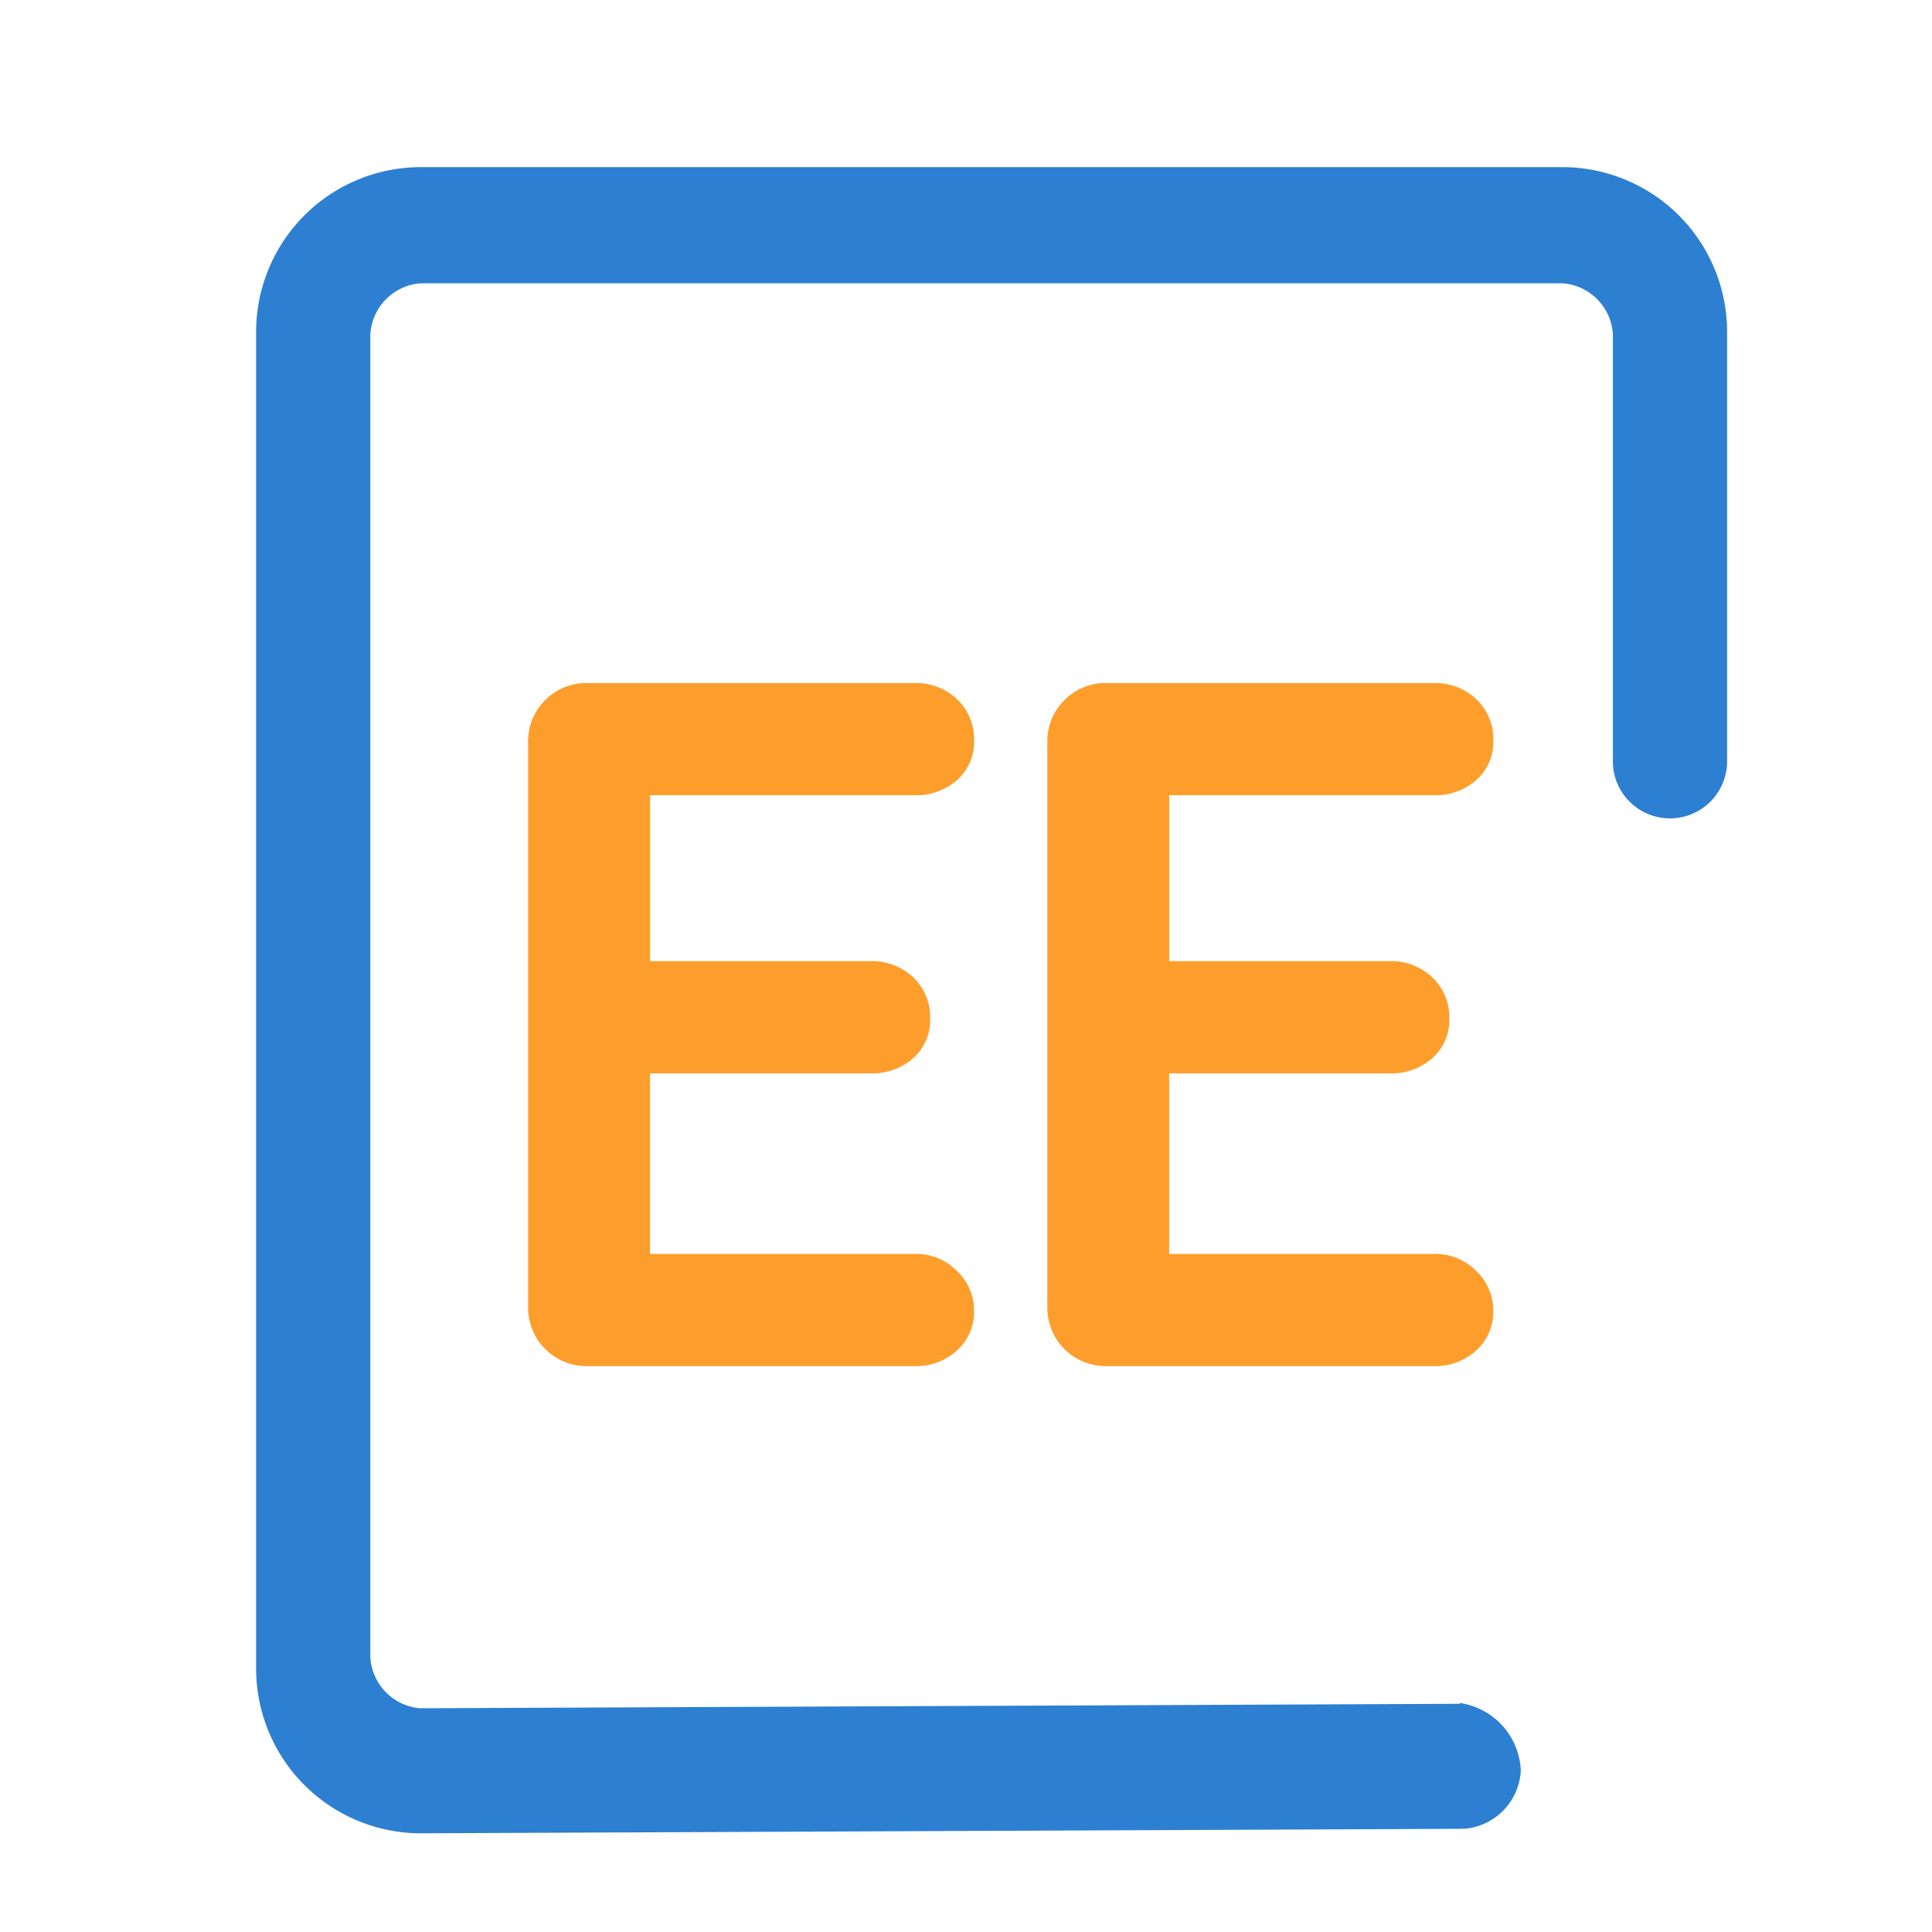 <svg xmlns="http://www.w3.org/2000/svg" width="80" height="80" viewBox="0 0 80 80"><defs><style>.a{fill:#fff;opacity:0;}.b{fill:#2d7fd1;stroke:#2d7fd1;stroke-width:0.3px;}.c{fill:#fd9e2c;}</style></defs><g transform="translate(0.026)"><rect class="a" width="80" height="80" transform="translate(-0.026)"/><path class="b" d="M80.732,173.4l-43.208.186a2.4,2.4,0,0,1-2.215-2.252v-54.8a2.4,2.4,0,0,1,2.215-2.252H84.845a2.4,2.4,0,0,1,2.215,2.252v17.642a2.215,2.215,0,1,0,4.429,0V116.528a6.673,6.673,0,0,0-6.644-6.757H37.524a6.673,6.673,0,0,0-6.644,6.757v55.178a6.673,6.673,0,0,0,6.644,6.757l43.208-.186a2.4,2.4,0,0,0,2.215-2.252,2.8,2.8,0,0,0-2.215-2.627Zm0,0" transform="translate(-20.15 -102.7)"/><path class="c" d="M3.965-14H17.5a2.463,2.463,0,0,1,1.758.667,2.255,2.255,0,0,1,.707,1.717,2.082,2.082,0,0,1-.707,1.636,2.554,2.554,0,0,1-1.758.626H6.187l.364-.687v7.879l-.323-.323h9.455a2.463,2.463,0,0,1,1.758.667A2.255,2.255,0,0,1,18.147-.1a2.082,2.082,0,0,1-.707,1.636,2.554,2.554,0,0,1-1.758.626H6.349l.2-.323V10l-.323-.364H17.5a2.386,2.386,0,0,1,1.758.707,2.247,2.247,0,0,1,.707,1.636,2.144,2.144,0,0,1-.707,1.657,2.507,2.507,0,0,1-1.758.647H3.965A2.416,2.416,0,0,1,1.5,11.82V-11.535a2.386,2.386,0,0,1,.707-1.758A2.386,2.386,0,0,1,3.965-14Zm21.5,0H39a2.463,2.463,0,0,1,1.758.667,2.255,2.255,0,0,1,.707,1.717,2.082,2.082,0,0,1-.707,1.636A2.554,2.554,0,0,1,39-9.353H27.683l.364-.687v7.879l-.323-.323h9.455a2.463,2.463,0,0,1,1.758.667A2.255,2.255,0,0,1,39.644-.1a2.082,2.082,0,0,1-.707,1.636,2.554,2.554,0,0,1-1.758.626H27.845l.2-.323V10l-.323-.364H39a2.386,2.386,0,0,1,1.758.707,2.247,2.247,0,0,1,.707,1.636,2.144,2.144,0,0,1-.707,1.657A2.507,2.507,0,0,1,39,14.284H25.461A2.416,2.416,0,0,1,23,11.82V-11.535a2.386,2.386,0,0,1,.707-1.758A2.386,2.386,0,0,1,25.461-14Z" transform="translate(20.342 42.284)"/></g></svg>